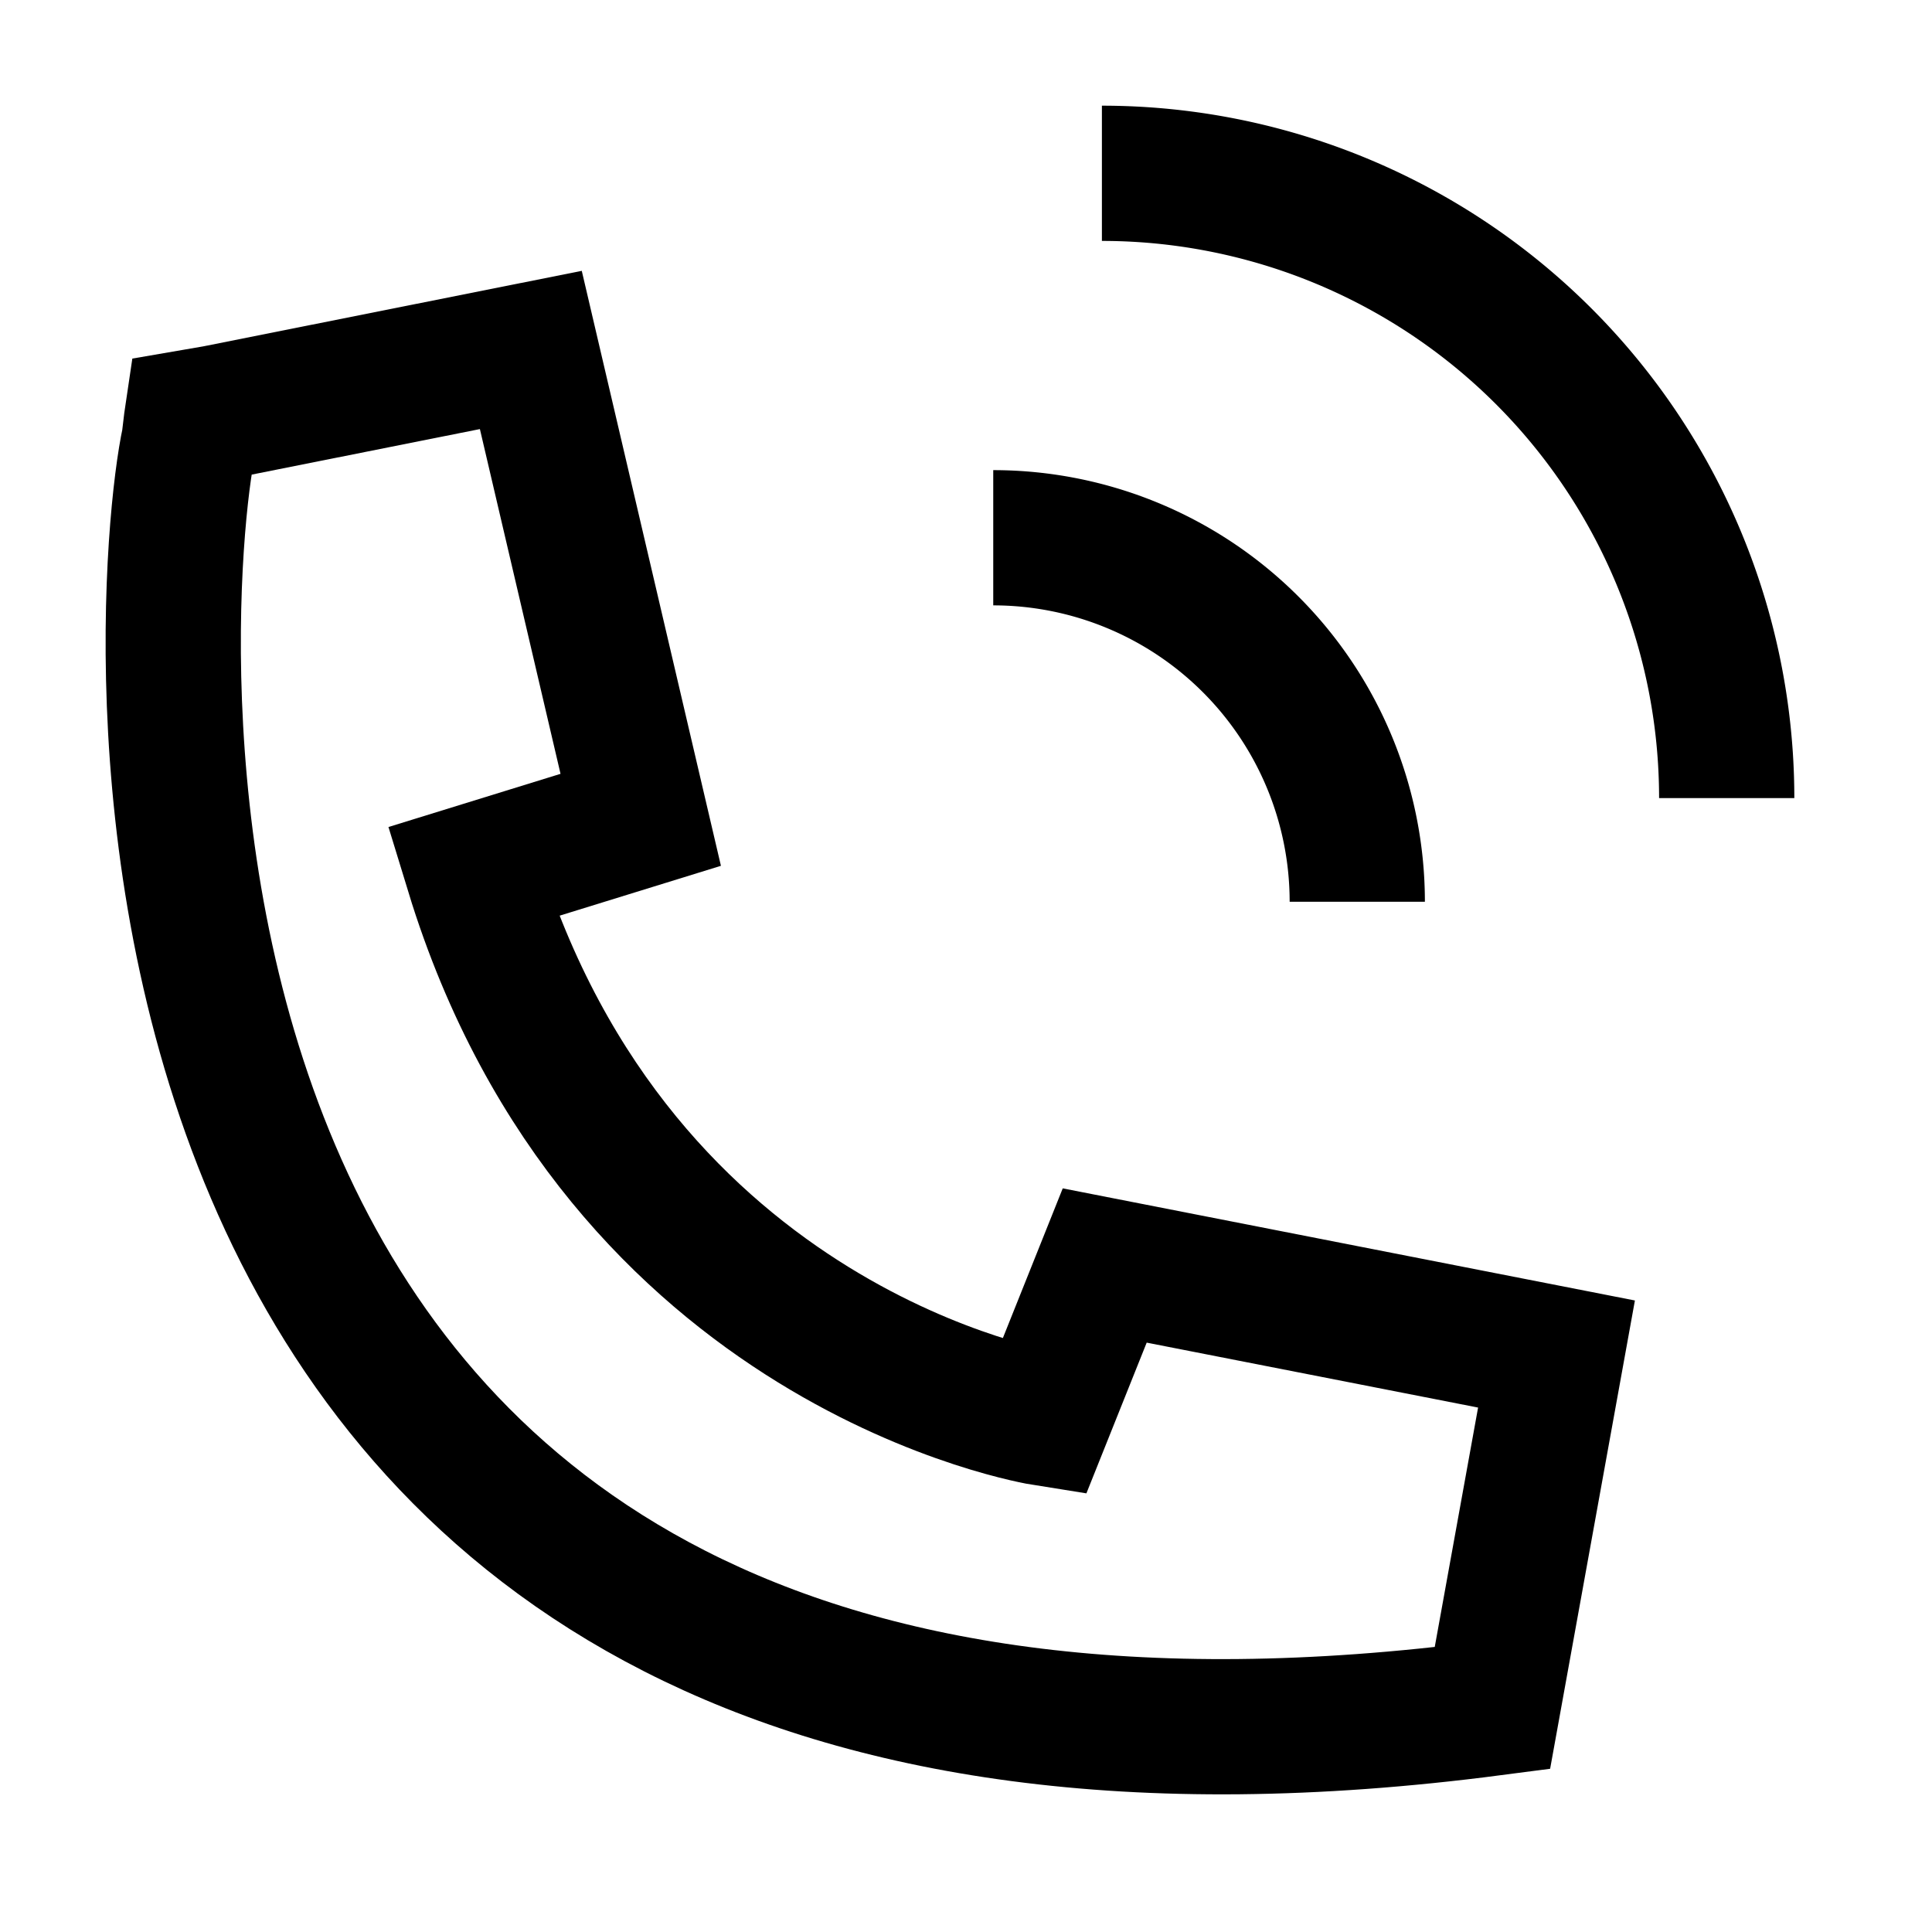 <svg xmlns="http://www.w3.org/2000/svg" xmlns:xlink="http://www.w3.org/1999/xlink" width="50" height="50" viewBox="0 0 50 50">
  <defs>
    <clipPath id="clip-path">
      <rect id="Rectangle_15979" data-name="Rectangle 15979" width="50" height="50" transform="translate(642 2803)" fill="#fff" stroke="#707070" stroke-width="1"/>
    </clipPath>
  </defs>
  <g id="Mask_Group_25318" data-name="Mask Group 25318" transform="translate(-642 -2803)" clip-path="url(#clip-path)">
    <g id="Group_59771" data-name="Group 59771" transform="translate(446.438 2644.885)">
      <path id="Path_77457" data-name="Path 77457" d="M199.53,176.4h0s-.015.1-.075.616c-.857,3.939-3.648,37.682,33.73,32.8l1.659-9.164-11.692-2.291-1.58,3.95s-10.981-1.738-14.773-14.141l4.345-1.343L208.3,174.667l-8.16,1.628Z" transform="translate(1 -7.495)" fill="none" stroke="#000" stroke-width="3.5"/>
      <path id="Path_77458" data-name="Path 77458" d="M246,182.5a9.421,9.421,0,0,1,9.421,9.421" transform="translate(-24.733 -10.468)" fill="none" stroke="#000" stroke-width="3.5"/>
      <path id="Path_77459" data-name="Path 77459" d="M251.934,162.6a16.17,16.17,0,0,1,16.17,16.17" transform="translate(-27.855 0)" fill="none" stroke="#000" stroke-width="3.5"/>
    </g>
  </g>
</svg>
